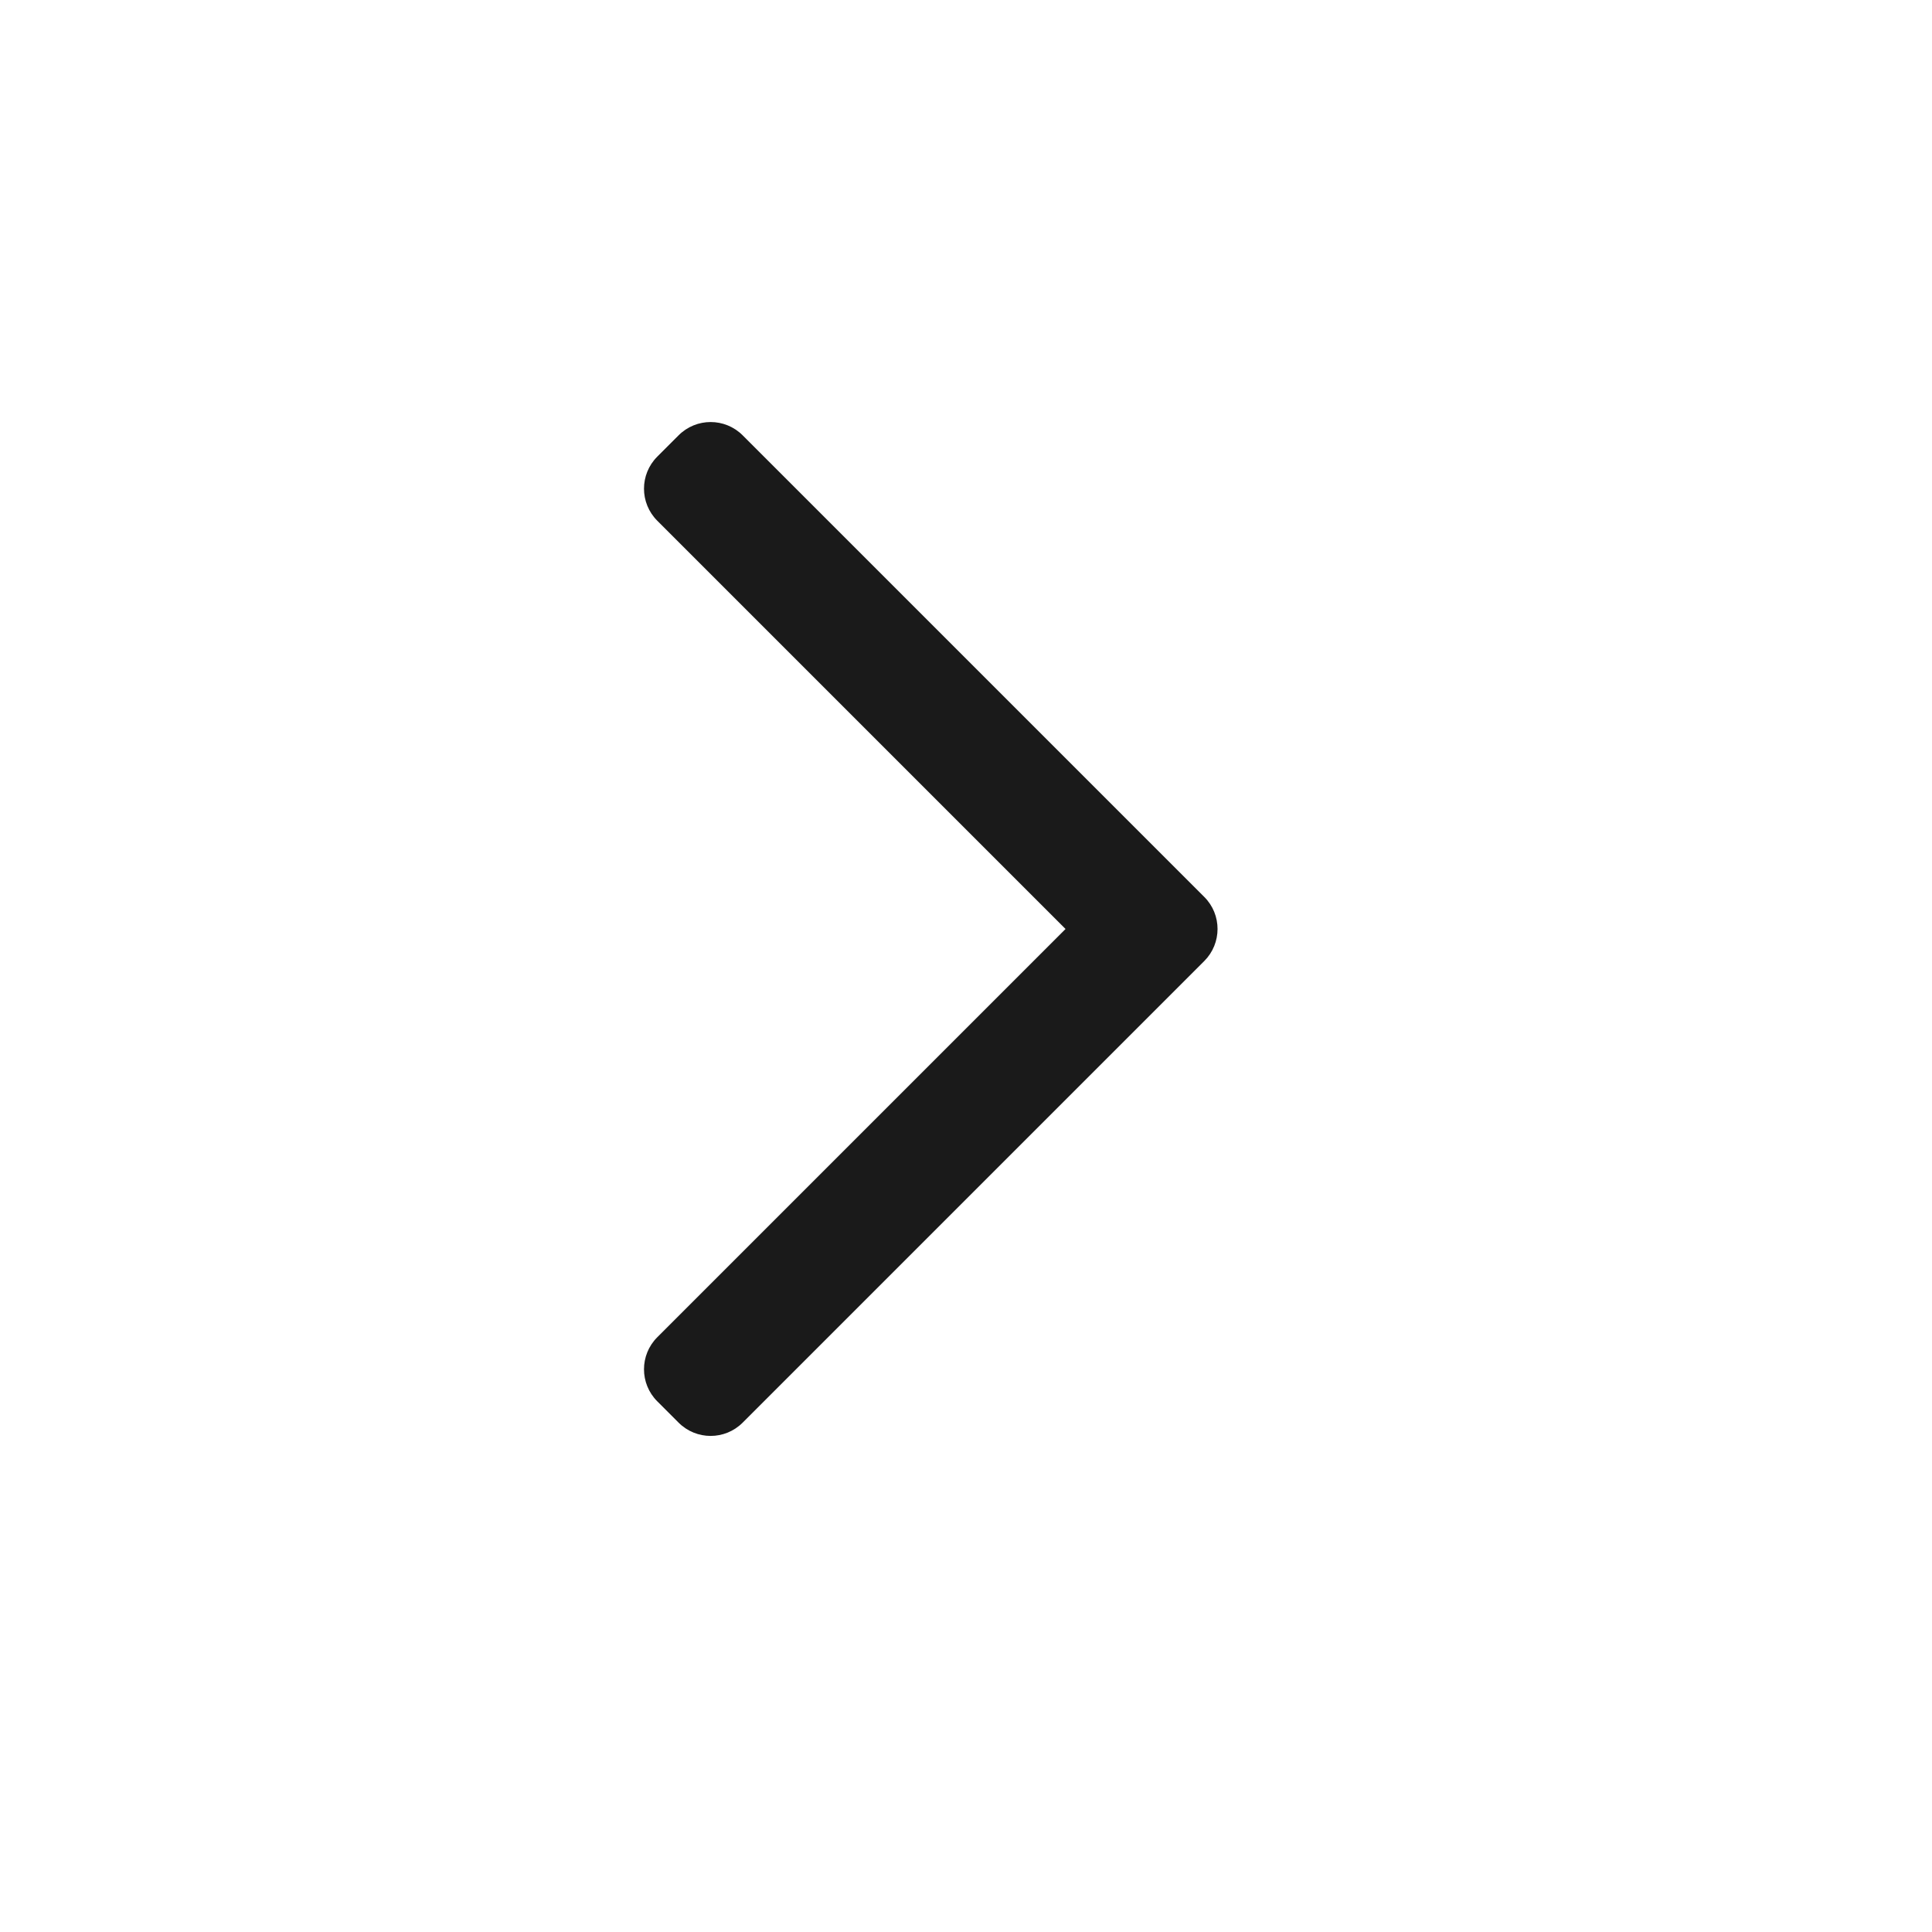 <svg width="25" height="25" viewBox="0 0 25 25" fill="none" xmlns="http://www.w3.org/2000/svg">
<path fill-rule="evenodd" clip-rule="evenodd" d="M15.584 11.607C15.812 11.835 15.812 12.206 15.584 12.435L9.61 18.409C9.381 18.638 9.01 18.638 8.781 18.409L8.505 18.133C8.276 17.904 8.276 17.533 8.505 17.304L13.788 12.021L8.505 6.738C8.276 6.509 8.276 6.138 8.505 5.909L8.781 5.633C9.01 5.404 9.381 5.404 9.61 5.633L15.584 11.607Z" fill="#1A1A1A"/>
</svg>
